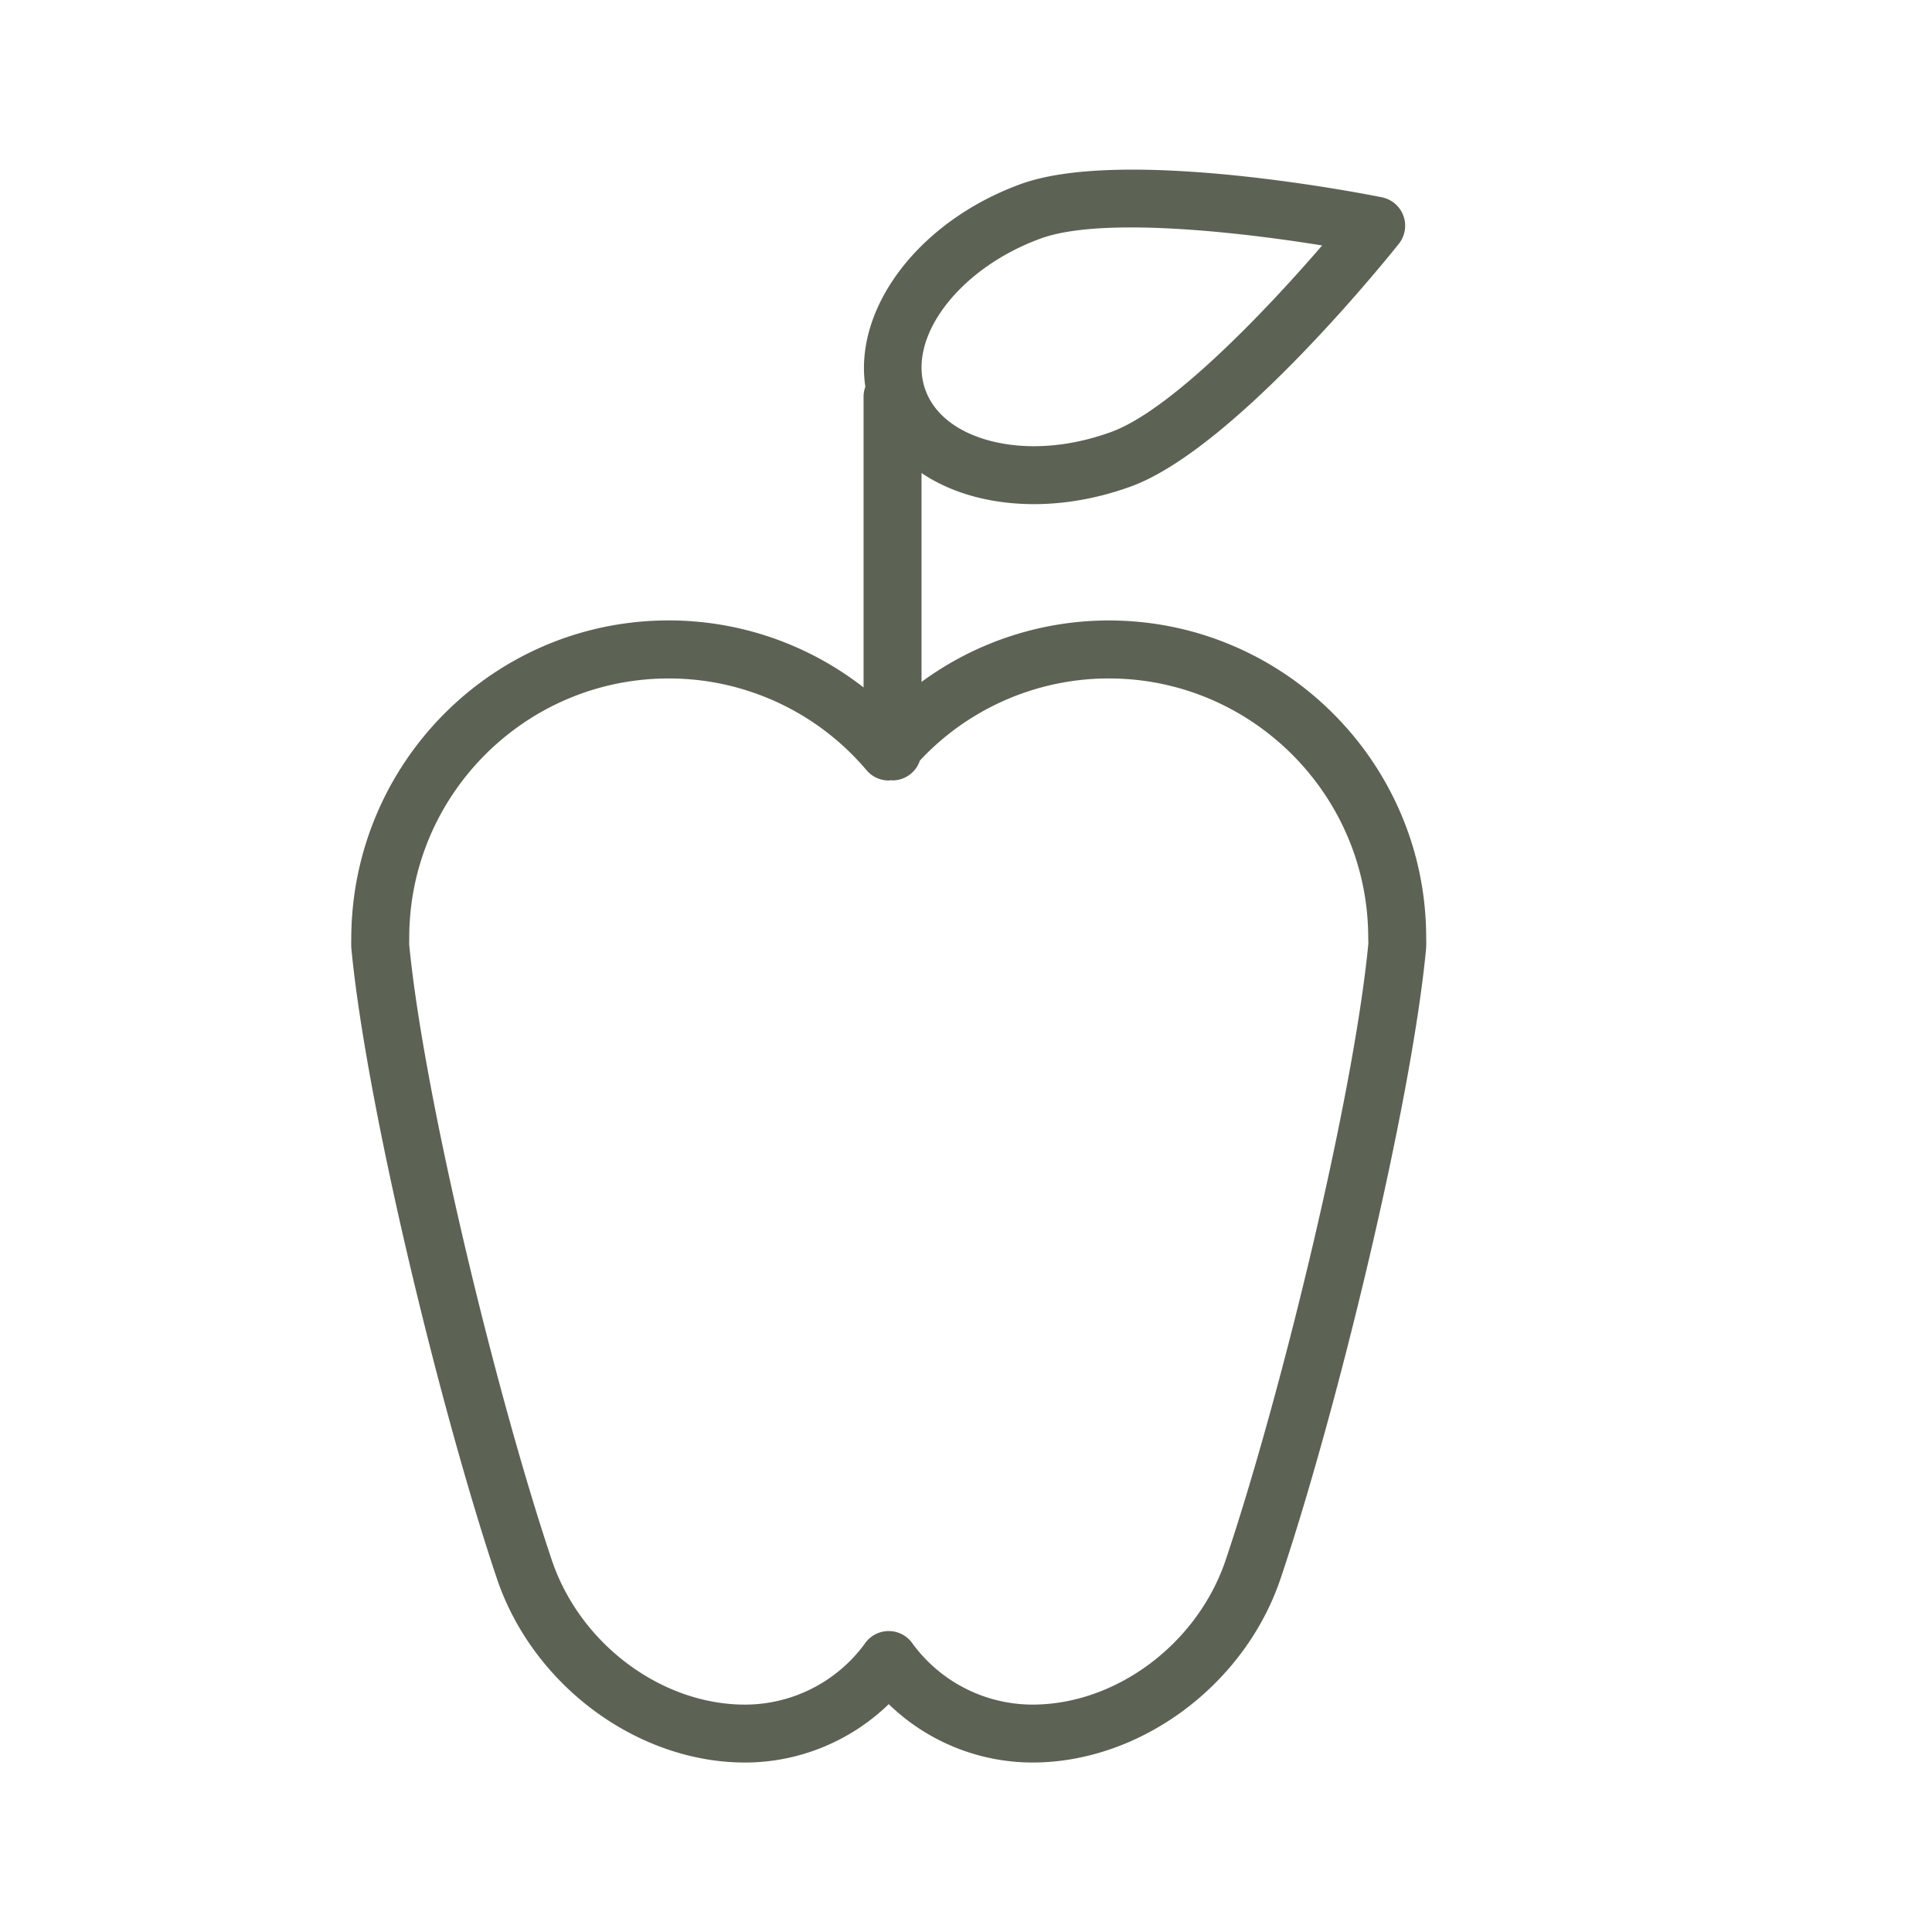 <svg xmlns="http://www.w3.org/2000/svg" viewBox="0 0 100 100" fill-rule="evenodd"><g class="t-group-origins"><path d="M73.819 48.543c0-9.059-7.37-16.428-16.429-16.428h-.003a16.38 16.38 0 0 0-9.689 3.181V24.484c.79.531 1.712.948 2.756 1.225.969.257 1.998.385 3.058.385 1.645 0 3.361-.308 5.03-.917 5.415-1.974 13.521-12.129 13.864-12.561a1.501 1.501 0 0 0-.876-2.403c-.54-.109-13.278-2.659-18.695-.686-5.315 1.937-8.658 6.445-8.044 10.49a1.478 1.478 0 0 0-.093.504v15.062a16.381 16.381 0 0 0-10.088-3.47c-9.058 0-16.428 7.37-16.429 16.518-.004.167-.003.365.008.49.785 8.166 4.623 23.939 7.531 32.588 1.86 5.516 7.261 9.519 12.843 9.519 2.791 0 5.461-1.105 7.438-3.022a10.707 10.707 0 0 0 7.437 3.022c5.583 0 10.984-4.003 12.845-9.521 2.907-8.65 6.745-24.424 7.53-32.585a5.88 5.88 0 0 0 .006-.579zM53.862 12.347c1.14-.416 2.804-.575 4.672-.575 3.251 0 7.118.482 9.899.933-2.895 3.362-7.796 8.515-10.919 9.654-2.172.791-4.406.951-6.29.45-1.691-.449-2.872-1.379-3.323-2.62-.988-2.712 1.742-6.304 5.961-7.842zm9.577 68.405c-1.462 4.333-5.668 7.478-10.002 7.478a7.704 7.704 0 0 1-6.208-3.166 1.501 1.501 0 0 0-2.281-.211l-.015.016a1.52 1.52 0 0 0-.181.221 7.697 7.697 0 0 1-6.189 3.141c-4.333 0-8.54-3.145-10-7.476-2.855-8.494-6.622-23.949-7.385-31.883l.004-.327c0-7.404 6.023-13.428 13.428-13.428a13.39 13.39 0 0 1 10.242 4.749 1.5 1.5 0 0 0 1.145.531c.04 0 .078-.01.117-.013.028.002.055.008.084.008.662 0 1.217-.432 1.416-1.027a13.377 13.377 0 0 1 9.773-4.249h.003c7.404 0 13.429 6.024 13.429 13.428l.007.292c-.765 7.965-4.532 23.42-7.387 31.916z" stroke-width="0" stroke="#5c6254" fill="#5c6254" stroke-width-old="0"></path></g></svg>
